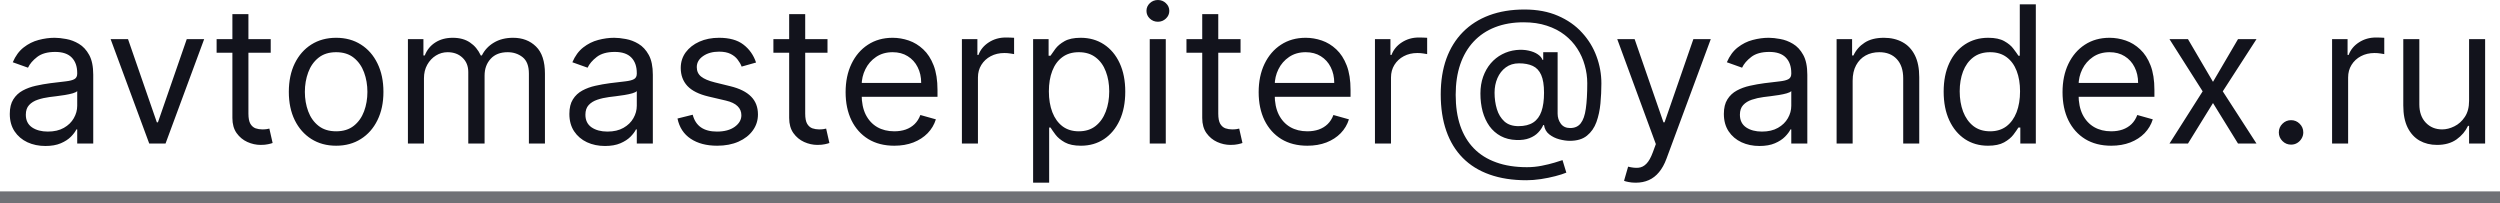 <?xml version="1.0" encoding="UTF-8"?> <svg xmlns="http://www.w3.org/2000/svg" width="209" height="17" viewBox="0 0 209 17" fill="none"><path d="M3.795 12.204C3.242 12.204 2.741 12.1 2.29 11.892C1.839 11.68 1.481 11.375 1.216 10.977C0.951 10.576 0.818 10.091 0.818 9.523C0.818 9.023 0.917 8.617 1.114 8.307C1.311 7.992 1.574 7.746 1.903 7.568C2.233 7.39 2.597 7.258 2.994 7.17C3.396 7.08 3.799 7.008 4.205 6.955C4.735 6.886 5.165 6.835 5.494 6.801C5.828 6.763 6.07 6.701 6.222 6.614C6.377 6.527 6.455 6.375 6.455 6.159V6.114C6.455 5.553 6.301 5.117 5.994 4.807C5.691 4.496 5.231 4.341 4.614 4.341C3.973 4.341 3.472 4.481 3.108 4.761C2.744 5.042 2.489 5.341 2.341 5.659L1.068 5.205C1.295 4.674 1.598 4.261 1.977 3.966C2.36 3.667 2.777 3.458 3.227 3.341C3.682 3.22 4.129 3.159 4.568 3.159C4.848 3.159 5.17 3.193 5.534 3.261C5.902 3.326 6.256 3.46 6.597 3.665C6.941 3.869 7.227 4.178 7.455 4.591C7.682 5.004 7.795 5.557 7.795 6.25V12H6.455V10.818H6.386C6.295 11.008 6.144 11.21 5.932 11.426C5.72 11.642 5.438 11.826 5.085 11.977C4.733 12.129 4.303 12.204 3.795 12.204ZM4 11C4.53 11 4.977 10.896 5.341 10.688C5.708 10.479 5.985 10.21 6.17 9.881C6.36 9.551 6.455 9.205 6.455 8.841V7.614C6.398 7.682 6.273 7.744 6.08 7.801C5.89 7.854 5.67 7.902 5.42 7.943C5.174 7.981 4.934 8.015 4.699 8.045C4.468 8.072 4.28 8.095 4.136 8.114C3.788 8.159 3.462 8.233 3.159 8.335C2.86 8.434 2.617 8.583 2.432 8.784C2.25 8.981 2.159 9.25 2.159 9.591C2.159 10.057 2.331 10.409 2.676 10.648C3.025 10.883 3.466 11 4 11ZM17.067 3.273L13.839 12H12.476L9.249 3.273H10.703L13.112 10.227H13.203L15.612 3.273H17.067ZM22.632 3.273V4.409H18.109V3.273H22.632ZM19.428 1.182H20.768V9.5C20.768 9.879 20.823 10.163 20.933 10.352C21.047 10.538 21.191 10.663 21.365 10.727C21.543 10.788 21.731 10.818 21.928 10.818C22.075 10.818 22.197 10.811 22.291 10.796C22.386 10.777 22.462 10.761 22.518 10.75L22.791 11.954C22.7 11.989 22.573 12.023 22.41 12.057C22.248 12.095 22.041 12.114 21.791 12.114C21.412 12.114 21.041 12.032 20.678 11.869C20.318 11.706 20.018 11.458 19.78 11.125C19.545 10.792 19.428 10.371 19.428 9.864V1.182ZM28.101 12.182C27.313 12.182 26.622 11.994 26.027 11.619C25.436 11.244 24.974 10.72 24.641 10.046C24.311 9.371 24.146 8.583 24.146 7.682C24.146 6.773 24.311 5.979 24.641 5.301C24.974 4.623 25.436 4.097 26.027 3.722C26.622 3.347 27.313 3.159 28.101 3.159C28.889 3.159 29.578 3.347 30.169 3.722C30.764 4.097 31.226 4.623 31.555 5.301C31.889 5.979 32.055 6.773 32.055 7.682C32.055 8.583 31.889 9.371 31.555 10.046C31.226 10.72 30.764 11.244 30.169 11.619C29.578 11.994 28.889 12.182 28.101 12.182ZM28.101 10.977C28.699 10.977 29.192 10.824 29.578 10.517C29.965 10.21 30.25 9.807 30.436 9.307C30.622 8.807 30.715 8.265 30.715 7.682C30.715 7.098 30.622 6.555 30.436 6.051C30.25 5.547 29.965 5.14 29.578 4.83C29.192 4.519 28.699 4.364 28.101 4.364C27.502 4.364 27.01 4.519 26.624 4.83C26.237 5.14 25.951 5.547 25.766 6.051C25.58 6.555 25.487 7.098 25.487 7.682C25.487 8.265 25.58 8.807 25.766 9.307C25.951 9.807 26.237 10.21 26.624 10.517C27.01 10.824 27.502 10.977 28.101 10.977ZM34.102 12V3.273H35.398V4.636H35.511C35.693 4.17 35.987 3.809 36.392 3.551C36.797 3.29 37.284 3.159 37.852 3.159C38.428 3.159 38.907 3.29 39.29 3.551C39.676 3.809 39.977 4.17 40.193 4.636H40.284C40.508 4.186 40.843 3.828 41.29 3.562C41.737 3.294 42.273 3.159 42.898 3.159C43.678 3.159 44.316 3.403 44.812 3.892C45.309 4.377 45.557 5.133 45.557 6.159V12H44.216V6.159C44.216 5.515 44.04 5.055 43.688 4.778C43.335 4.502 42.92 4.364 42.443 4.364C41.83 4.364 41.354 4.549 41.017 4.92C40.68 5.288 40.511 5.754 40.511 6.318V12H39.148V6.023C39.148 5.527 38.987 5.127 38.665 4.824C38.343 4.517 37.928 4.364 37.42 4.364C37.072 4.364 36.746 4.456 36.443 4.642C36.144 4.828 35.901 5.085 35.716 5.415C35.534 5.741 35.443 6.117 35.443 6.545V12H34.102ZM50.577 12.204C50.024 12.204 49.522 12.1 49.071 11.892C48.62 11.68 48.262 11.375 47.997 10.977C47.732 10.576 47.599 10.091 47.599 9.523C47.599 9.023 47.698 8.617 47.895 8.307C48.092 7.992 48.355 7.746 48.685 7.568C49.014 7.39 49.378 7.258 49.776 7.17C50.177 7.08 50.581 7.008 50.986 6.955C51.516 6.886 51.946 6.835 52.276 6.801C52.609 6.763 52.851 6.701 53.003 6.614C53.158 6.527 53.236 6.375 53.236 6.159V6.114C53.236 5.553 53.082 5.117 52.776 4.807C52.472 4.496 52.012 4.341 51.395 4.341C50.755 4.341 50.253 4.481 49.889 4.761C49.526 5.042 49.27 5.341 49.122 5.659L47.849 5.205C48.077 4.674 48.38 4.261 48.758 3.966C49.141 3.667 49.558 3.458 50.008 3.341C50.463 3.22 50.91 3.159 51.349 3.159C51.63 3.159 51.952 3.193 52.315 3.261C52.683 3.326 53.037 3.46 53.378 3.665C53.722 3.869 54.008 4.178 54.236 4.591C54.463 5.004 54.577 5.557 54.577 6.25V12H53.236V10.818H53.168C53.077 11.008 52.925 11.21 52.713 11.426C52.501 11.642 52.219 11.826 51.867 11.977C51.514 12.129 51.084 12.204 50.577 12.204ZM50.781 11C51.312 11 51.758 10.896 52.122 10.688C52.49 10.479 52.766 10.21 52.952 9.881C53.141 9.551 53.236 9.205 53.236 8.841V7.614C53.179 7.682 53.054 7.744 52.861 7.801C52.671 7.854 52.452 7.902 52.202 7.943C51.956 7.981 51.715 8.015 51.48 8.045C51.249 8.072 51.062 8.095 50.918 8.114C50.569 8.159 50.243 8.233 49.94 8.335C49.641 8.434 49.399 8.583 49.213 8.784C49.031 8.981 48.94 9.25 48.94 9.591C48.94 10.057 49.113 10.409 49.457 10.648C49.806 10.883 50.247 11 50.781 11ZM63.206 5.227L62.001 5.568C61.926 5.367 61.814 5.172 61.666 4.983C61.522 4.79 61.325 4.631 61.075 4.506C60.825 4.381 60.505 4.318 60.115 4.318C59.581 4.318 59.136 4.441 58.78 4.688C58.428 4.93 58.251 5.239 58.251 5.614C58.251 5.947 58.373 6.21 58.615 6.403C58.858 6.597 59.236 6.758 59.751 6.886L61.047 7.205C61.827 7.394 62.409 7.684 62.791 8.074C63.174 8.46 63.365 8.958 63.365 9.568C63.365 10.068 63.221 10.515 62.933 10.909C62.649 11.303 62.251 11.614 61.74 11.841C61.229 12.068 60.634 12.182 59.956 12.182C59.066 12.182 58.329 11.989 57.746 11.602C57.162 11.216 56.793 10.652 56.638 9.909L57.91 9.591C58.032 10.061 58.261 10.413 58.598 10.648C58.939 10.883 59.384 11 59.933 11C60.558 11 61.054 10.867 61.422 10.602C61.793 10.333 61.979 10.011 61.979 9.636C61.979 9.333 61.873 9.08 61.66 8.875C61.448 8.667 61.123 8.511 60.683 8.409L59.229 8.068C58.429 7.879 57.842 7.585 57.467 7.188C57.096 6.786 56.91 6.284 56.91 5.682C56.91 5.189 57.049 4.754 57.325 4.375C57.606 3.996 57.986 3.699 58.467 3.483C58.952 3.267 59.501 3.159 60.115 3.159C60.979 3.159 61.657 3.348 62.149 3.727C62.645 4.106 62.998 4.606 63.206 5.227ZM69.179 3.273V4.409H64.656V3.273H69.179ZM65.974 1.182H67.315V9.5C67.315 9.879 67.37 10.163 67.48 10.352C67.594 10.538 67.738 10.663 67.912 10.727C68.09 10.788 68.278 10.818 68.474 10.818C68.622 10.818 68.743 10.811 68.838 10.796C68.933 10.777 69.008 10.761 69.065 10.75L69.338 11.954C69.247 11.989 69.12 12.023 68.957 12.057C68.794 12.095 68.588 12.114 68.338 12.114C67.959 12.114 67.588 12.032 67.224 11.869C66.865 11.706 66.565 11.458 66.327 11.125C66.092 10.792 65.974 10.371 65.974 9.864V1.182ZM74.761 12.182C73.921 12.182 73.195 11.996 72.585 11.625C71.979 11.25 71.511 10.727 71.182 10.057C70.856 9.383 70.693 8.598 70.693 7.705C70.693 6.811 70.856 6.023 71.182 5.341C71.511 4.655 71.97 4.121 72.557 3.739C73.148 3.352 73.837 3.159 74.625 3.159C75.079 3.159 75.528 3.235 75.972 3.386C76.415 3.538 76.818 3.784 77.182 4.125C77.546 4.462 77.835 4.909 78.051 5.466C78.267 6.023 78.375 6.708 78.375 7.523V8.091H71.648V6.932H77.011C77.011 6.439 76.913 6 76.716 5.614C76.523 5.227 76.246 4.922 75.886 4.699C75.53 4.475 75.11 4.364 74.625 4.364C74.091 4.364 73.629 4.496 73.239 4.761C72.852 5.023 72.555 5.364 72.347 5.784C72.138 6.205 72.034 6.655 72.034 7.136V7.909C72.034 8.568 72.148 9.127 72.375 9.585C72.606 10.04 72.926 10.386 73.335 10.625C73.744 10.86 74.22 10.977 74.761 10.977C75.114 10.977 75.432 10.928 75.716 10.829C76.004 10.727 76.252 10.576 76.46 10.375C76.669 10.171 76.829 9.917 76.943 9.614L78.239 9.977C78.102 10.417 77.873 10.803 77.551 11.136C77.229 11.466 76.831 11.723 76.358 11.909C75.885 12.091 75.352 12.182 74.761 12.182ZM80.415 12V3.273H81.71V4.591H81.801C81.96 4.159 82.248 3.809 82.665 3.54C83.081 3.271 83.551 3.136 84.074 3.136C84.172 3.136 84.296 3.138 84.443 3.142C84.591 3.146 84.703 3.152 84.778 3.159V4.523C84.733 4.511 84.629 4.494 84.466 4.472C84.307 4.445 84.138 4.432 83.96 4.432C83.536 4.432 83.157 4.521 82.824 4.699C82.494 4.873 82.233 5.116 82.04 5.426C81.85 5.733 81.756 6.083 81.756 6.477V12H80.415ZM86.368 15.273V3.273H87.663V4.659H87.822C87.921 4.508 88.057 4.314 88.231 4.08C88.41 3.841 88.663 3.629 88.993 3.443C89.326 3.254 89.777 3.159 90.345 3.159C91.08 3.159 91.728 3.343 92.288 3.71C92.849 4.078 93.287 4.598 93.601 5.273C93.915 5.947 94.072 6.742 94.072 7.659C94.072 8.583 93.915 9.384 93.601 10.062C93.287 10.737 92.851 11.259 92.294 11.631C91.737 11.998 91.095 12.182 90.368 12.182C89.807 12.182 89.358 12.089 89.021 11.903C88.684 11.714 88.425 11.5 88.243 11.261C88.061 11.019 87.921 10.818 87.822 10.659H87.709V15.273H86.368ZM87.686 7.636C87.686 8.295 87.783 8.877 87.976 9.381C88.169 9.881 88.451 10.273 88.822 10.557C89.194 10.837 89.648 10.977 90.186 10.977C90.747 10.977 91.215 10.829 91.59 10.534C91.968 10.235 92.252 9.833 92.442 9.33C92.635 8.822 92.731 8.258 92.731 7.636C92.731 7.023 92.637 6.47 92.447 5.977C92.262 5.481 91.98 5.089 91.601 4.801C91.226 4.509 90.754 4.364 90.186 4.364C89.641 4.364 89.182 4.502 88.811 4.778C88.44 5.051 88.16 5.434 87.97 5.926C87.781 6.415 87.686 6.985 87.686 7.636ZM96.118 12V3.273H97.459V12H96.118ZM96.8 1.818C96.538 1.818 96.313 1.729 96.124 1.551C95.938 1.373 95.845 1.159 95.845 0.909C95.845 0.659 95.938 0.445 96.124 0.267C96.313 0.089 96.538 0 96.8 0C97.061 0 97.285 0.089 97.47 0.267C97.66 0.445 97.754 0.659 97.754 0.909C97.754 1.159 97.66 1.373 97.47 1.551C97.285 1.729 97.061 1.818 96.8 1.818ZM103.71 3.273V4.409H99.188V3.273H103.71ZM100.506 1.182H101.847V9.5C101.847 9.879 101.902 10.163 102.011 10.352C102.125 10.538 102.269 10.663 102.443 10.727C102.621 10.788 102.809 10.818 103.006 10.818C103.153 10.818 103.275 10.811 103.369 10.796C103.464 10.777 103.54 10.761 103.597 10.75L103.869 11.954C103.778 11.989 103.652 12.023 103.489 12.057C103.326 12.095 103.119 12.114 102.869 12.114C102.491 12.114 102.119 12.032 101.756 11.869C101.396 11.706 101.097 11.458 100.858 11.125C100.623 10.792 100.506 10.371 100.506 9.864V1.182ZM109.293 12.182C108.452 12.182 107.726 11.996 107.116 11.625C106.51 11.25 106.043 10.727 105.713 10.057C105.387 9.383 105.224 8.598 105.224 7.705C105.224 6.811 105.387 6.023 105.713 5.341C106.043 4.655 106.501 4.121 107.088 3.739C107.679 3.352 108.368 3.159 109.156 3.159C109.611 3.159 110.06 3.235 110.503 3.386C110.946 3.538 111.349 3.784 111.713 4.125C112.077 4.462 112.366 4.909 112.582 5.466C112.798 6.023 112.906 6.708 112.906 7.523V8.091H106.179V6.932H111.543C111.543 6.439 111.444 6 111.247 5.614C111.054 5.227 110.777 4.922 110.418 4.699C110.062 4.475 109.641 4.364 109.156 4.364C108.622 4.364 108.16 4.496 107.77 4.761C107.384 5.023 107.086 5.364 106.878 5.784C106.67 6.205 106.565 6.655 106.565 7.136V7.909C106.565 8.568 106.679 9.127 106.906 9.585C107.137 10.04 107.457 10.386 107.866 10.625C108.276 10.86 108.751 10.977 109.293 10.977C109.645 10.977 109.963 10.928 110.247 10.829C110.535 10.727 110.783 10.576 110.991 10.375C111.2 10.171 111.361 9.917 111.474 9.614L112.77 9.977C112.634 10.417 112.404 10.803 112.082 11.136C111.76 11.466 111.363 11.723 110.889 11.909C110.416 12.091 109.884 12.182 109.293 12.182ZM114.946 12V3.273H116.241V4.591H116.332C116.491 4.159 116.779 3.809 117.196 3.54C117.613 3.271 118.082 3.136 118.605 3.136C118.704 3.136 118.827 3.138 118.974 3.142C119.122 3.146 119.234 3.152 119.31 3.159V4.523C119.264 4.511 119.16 4.494 118.997 4.472C118.838 4.445 118.67 4.432 118.491 4.432C118.067 4.432 117.688 4.521 117.355 4.699C117.026 4.873 116.764 5.116 116.571 5.426C116.382 5.733 116.287 6.083 116.287 6.477V12H114.946ZM127.604 15.068C126.445 15.068 125.42 14.909 124.53 14.591C123.64 14.277 122.892 13.812 122.286 13.199C121.679 12.585 121.221 11.833 120.911 10.943C120.6 10.053 120.445 9.034 120.445 7.886C120.445 6.777 120.602 5.784 120.916 4.909C121.234 4.034 121.695 3.292 122.297 2.682C122.903 2.068 123.638 1.6 124.501 1.278C125.369 0.956 126.35 0.795 127.445 0.795C128.509 0.795 129.441 0.97 130.24 1.318C131.043 1.663 131.714 2.131 132.251 2.722C132.793 3.309 133.198 3.97 133.467 4.705C133.74 5.439 133.876 6.197 133.876 6.977C133.876 7.527 133.85 8.083 133.797 8.648C133.744 9.212 133.632 9.731 133.462 10.204C133.291 10.674 133.028 11.053 132.672 11.341C132.32 11.629 131.842 11.773 131.24 11.773C130.975 11.773 130.683 11.731 130.365 11.648C130.047 11.564 129.765 11.426 129.518 11.233C129.272 11.04 129.126 10.78 129.081 10.454H129.013C128.922 10.674 128.782 10.883 128.592 11.079C128.407 11.277 128.162 11.434 127.859 11.551C127.56 11.669 127.195 11.72 126.763 11.704C126.27 11.686 125.837 11.576 125.462 11.375C125.087 11.171 124.772 10.894 124.518 10.546C124.268 10.193 124.079 9.786 123.95 9.324C123.825 8.858 123.763 8.356 123.763 7.818C123.763 7.307 123.839 6.839 123.99 6.415C124.142 5.991 124.352 5.619 124.621 5.301C124.893 4.983 125.212 4.729 125.575 4.54C125.943 4.347 126.339 4.227 126.763 4.182C127.142 4.144 127.486 4.161 127.797 4.233C128.107 4.301 128.363 4.405 128.564 4.545C128.765 4.682 128.892 4.833 128.945 5H129.013V4.364H130.217V9.5C130.217 9.818 130.306 10.098 130.484 10.341C130.662 10.583 130.922 10.704 131.263 10.704C131.649 10.704 131.945 10.572 132.149 10.307C132.357 10.042 132.5 9.633 132.575 9.08C132.655 8.527 132.695 7.818 132.695 6.955C132.695 6.447 132.625 5.947 132.484 5.455C132.348 4.958 132.14 4.494 131.859 4.062C131.583 3.631 131.232 3.25 130.808 2.92C130.384 2.591 129.886 2.333 129.314 2.148C128.746 1.958 128.1 1.864 127.376 1.864C126.486 1.864 125.689 2.002 124.984 2.278C124.284 2.551 123.687 2.951 123.195 3.477C122.706 4 122.333 4.636 122.075 5.386C121.821 6.133 121.695 6.981 121.695 7.932C121.695 8.898 121.821 9.756 122.075 10.506C122.333 11.256 122.712 11.888 123.212 12.403C123.715 12.919 124.339 13.309 125.081 13.574C125.823 13.843 126.679 13.977 127.649 13.977C128.066 13.977 128.477 13.938 128.882 13.858C129.287 13.778 129.645 13.691 129.956 13.597C130.267 13.502 130.49 13.432 130.626 13.386L130.945 14.432C130.71 14.53 130.403 14.629 130.024 14.727C129.649 14.826 129.248 14.907 128.82 14.972C128.395 15.036 127.99 15.068 127.604 15.068ZM126.945 10.546C127.452 10.546 127.863 10.443 128.178 10.239C128.492 10.034 128.721 9.725 128.865 9.312C129.009 8.9 129.081 8.379 129.081 7.75C129.081 7.114 129.001 6.617 128.842 6.261C128.683 5.905 128.448 5.655 128.138 5.511C127.827 5.367 127.445 5.295 126.99 5.295C126.558 5.295 126.189 5.409 125.882 5.636C125.579 5.86 125.346 6.159 125.183 6.534C125.024 6.905 124.945 7.311 124.945 7.75C124.945 8.235 125.009 8.691 125.138 9.119C125.267 9.544 125.477 9.888 125.768 10.153C126.06 10.415 126.452 10.546 126.945 10.546ZM136.747 15.273C136.52 15.273 136.317 15.254 136.139 15.216C135.961 15.182 135.838 15.148 135.77 15.114L136.111 13.932C136.437 14.015 136.724 14.046 136.974 14.023C137.224 14 137.446 13.888 137.639 13.688C137.836 13.491 138.016 13.171 138.179 12.727L138.429 12.046L135.202 3.273H136.656L139.065 10.227H139.156L141.565 3.273H143.02L139.315 13.273C139.149 13.723 138.942 14.097 138.696 14.392C138.45 14.691 138.164 14.913 137.838 15.057C137.516 15.201 137.152 15.273 136.747 15.273ZM147.092 12.204C146.539 12.204 146.037 12.1 145.587 11.892C145.136 11.68 144.778 11.375 144.513 10.977C144.248 10.576 144.115 10.091 144.115 9.523C144.115 9.023 144.214 8.617 144.411 8.307C144.607 7.992 144.871 7.746 145.2 7.568C145.53 7.39 145.893 7.258 146.291 7.17C146.693 7.08 147.096 7.008 147.501 6.955C148.032 6.886 148.462 6.835 148.791 6.801C149.125 6.763 149.367 6.701 149.518 6.614C149.674 6.527 149.751 6.375 149.751 6.159V6.114C149.751 5.553 149.598 5.117 149.291 4.807C148.988 4.496 148.528 4.341 147.911 4.341C147.27 4.341 146.768 4.481 146.405 4.761C146.041 5.042 145.786 5.341 145.638 5.659L144.365 5.205C144.592 4.674 144.895 4.261 145.274 3.966C145.657 3.667 146.073 3.458 146.524 3.341C146.979 3.22 147.426 3.159 147.865 3.159C148.145 3.159 148.467 3.193 148.831 3.261C149.198 3.326 149.553 3.46 149.893 3.665C150.238 3.869 150.524 4.178 150.751 4.591C150.979 5.004 151.092 5.557 151.092 6.25V12H149.751V10.818H149.683C149.592 11.008 149.441 11.21 149.229 11.426C149.017 11.642 148.734 11.826 148.382 11.977C148.03 12.129 147.6 12.204 147.092 12.204ZM147.297 11C147.827 11 148.274 10.896 148.638 10.688C149.005 10.479 149.282 10.21 149.467 9.881C149.657 9.551 149.751 9.205 149.751 8.841V7.614C149.695 7.682 149.57 7.744 149.376 7.801C149.187 7.854 148.967 7.902 148.717 7.943C148.471 7.981 148.231 8.015 147.996 8.045C147.765 8.072 147.577 8.095 147.433 8.114C147.085 8.159 146.759 8.233 146.456 8.335C146.157 8.434 145.914 8.583 145.729 8.784C145.547 8.981 145.456 9.25 145.456 9.591C145.456 10.057 145.628 10.409 145.973 10.648C146.321 10.883 146.763 11 147.297 11ZM154.881 6.75V12H153.54V3.273H154.835V4.636H154.949C155.153 4.193 155.464 3.837 155.881 3.568C156.297 3.295 156.835 3.159 157.494 3.159C158.085 3.159 158.602 3.28 159.045 3.523C159.489 3.761 159.833 4.125 160.08 4.614C160.326 5.098 160.449 5.712 160.449 6.455V12H159.108V6.545C159.108 5.86 158.93 5.326 158.574 4.943C158.218 4.557 157.729 4.364 157.108 4.364C156.68 4.364 156.297 4.456 155.96 4.642C155.627 4.828 155.364 5.098 155.17 5.455C154.977 5.811 154.881 6.242 154.881 6.75ZM166.195 12.182C165.467 12.182 164.825 11.998 164.268 11.631C163.712 11.259 163.276 10.737 162.962 10.062C162.647 9.384 162.49 8.583 162.49 7.659C162.49 6.742 162.647 5.947 162.962 5.273C163.276 4.598 163.714 4.078 164.274 3.71C164.835 3.343 165.482 3.159 166.217 3.159C166.786 3.159 167.234 3.254 167.564 3.443C167.897 3.629 168.151 3.841 168.325 4.08C168.503 4.314 168.642 4.508 168.74 4.659H168.854V0.364H170.195V12H168.899V10.659H168.74C168.642 10.818 168.501 11.019 168.32 11.261C168.138 11.5 167.878 11.714 167.541 11.903C167.204 12.089 166.755 12.182 166.195 12.182ZM166.376 10.977C166.914 10.977 167.369 10.837 167.74 10.557C168.111 10.273 168.393 9.881 168.587 9.381C168.78 8.877 168.876 8.295 168.876 7.636C168.876 6.985 168.782 6.415 168.592 5.926C168.403 5.434 168.123 5.051 167.751 4.778C167.38 4.502 166.922 4.364 166.376 4.364C165.808 4.364 165.335 4.509 164.956 4.801C164.581 5.089 164.299 5.481 164.109 5.977C163.924 6.47 163.831 7.023 163.831 7.636C163.831 8.258 163.926 8.822 164.115 9.33C164.308 9.833 164.592 10.235 164.967 10.534C165.346 10.829 165.816 10.977 166.376 10.977ZM176.496 12.182C175.655 12.182 174.929 11.996 174.32 11.625C173.714 11.25 173.246 10.727 172.916 10.057C172.59 9.383 172.428 8.598 172.428 7.705C172.428 6.811 172.59 6.023 172.916 5.341C173.246 4.655 173.704 4.121 174.291 3.739C174.882 3.352 175.571 3.159 176.359 3.159C176.814 3.159 177.263 3.235 177.706 3.386C178.149 3.538 178.553 3.784 178.916 4.125C179.28 4.462 179.57 4.909 179.786 5.466C180.001 6.023 180.109 6.708 180.109 7.523V8.091H173.382V6.932H178.746C178.746 6.439 178.647 6 178.45 5.614C178.257 5.227 177.981 4.922 177.621 4.699C177.265 4.475 176.844 4.364 176.359 4.364C175.825 4.364 175.363 4.496 174.973 4.761C174.587 5.023 174.289 5.364 174.081 5.784C173.873 6.205 173.768 6.655 173.768 7.136V7.909C173.768 8.568 173.882 9.127 174.109 9.585C174.34 10.04 174.661 10.386 175.07 10.625C175.479 10.86 175.954 10.977 176.496 10.977C176.848 10.977 177.166 10.928 177.45 10.829C177.738 10.727 177.986 10.576 178.195 10.375C178.403 10.171 178.564 9.917 178.678 9.614L179.973 9.977C179.837 10.417 179.607 10.803 179.286 11.136C178.964 11.466 178.566 11.723 178.092 11.909C177.619 12.091 177.087 12.182 176.496 12.182ZM182.915 3.273L185.006 6.841L187.097 3.273H188.642L185.824 7.636L188.642 12H187.097L185.006 8.614L182.915 12H181.369L184.142 7.636L181.369 3.273H182.915ZM191.533 12.091C191.252 12.091 191.012 11.991 190.811 11.79C190.61 11.589 190.51 11.348 190.51 11.068C190.51 10.788 190.61 10.547 190.811 10.347C191.012 10.146 191.252 10.046 191.533 10.046C191.813 10.046 192.054 10.146 192.254 10.347C192.455 10.547 192.555 10.788 192.555 11.068C192.555 11.254 192.508 11.424 192.413 11.579C192.322 11.735 192.199 11.86 192.044 11.954C191.893 12.046 191.722 12.091 191.533 12.091ZM194.962 12V3.273H196.257V4.591H196.348C196.507 4.159 196.795 3.809 197.212 3.54C197.628 3.271 198.098 3.136 198.621 3.136C198.719 3.136 198.842 3.138 198.99 3.142C199.138 3.146 199.25 3.152 199.325 3.159V4.523C199.28 4.511 199.176 4.494 199.013 4.472C198.854 4.445 198.685 4.432 198.507 4.432C198.083 4.432 197.704 4.521 197.371 4.699C197.041 4.873 196.78 5.116 196.587 5.426C196.397 5.733 196.303 6.083 196.303 6.477V12H194.962ZM206.415 8.432V3.273H207.756V12H206.415V10.523H206.324C206.119 10.966 205.801 11.343 205.369 11.653C204.938 11.96 204.392 12.114 203.733 12.114C203.188 12.114 202.703 11.994 202.278 11.756C201.854 11.513 201.521 11.15 201.278 10.665C201.036 10.176 200.915 9.561 200.915 8.818V3.273H202.256V8.727C202.256 9.364 202.434 9.871 202.79 10.25C203.15 10.629 203.608 10.818 204.165 10.818C204.498 10.818 204.837 10.733 205.182 10.562C205.53 10.392 205.822 10.131 206.057 9.778C206.295 9.426 206.415 8.977 206.415 8.432Z" fill="#12131C"></path><rect y="16" width="209" height="1" fill="#12131C" fill-opacity="0.6"></rect></svg> 